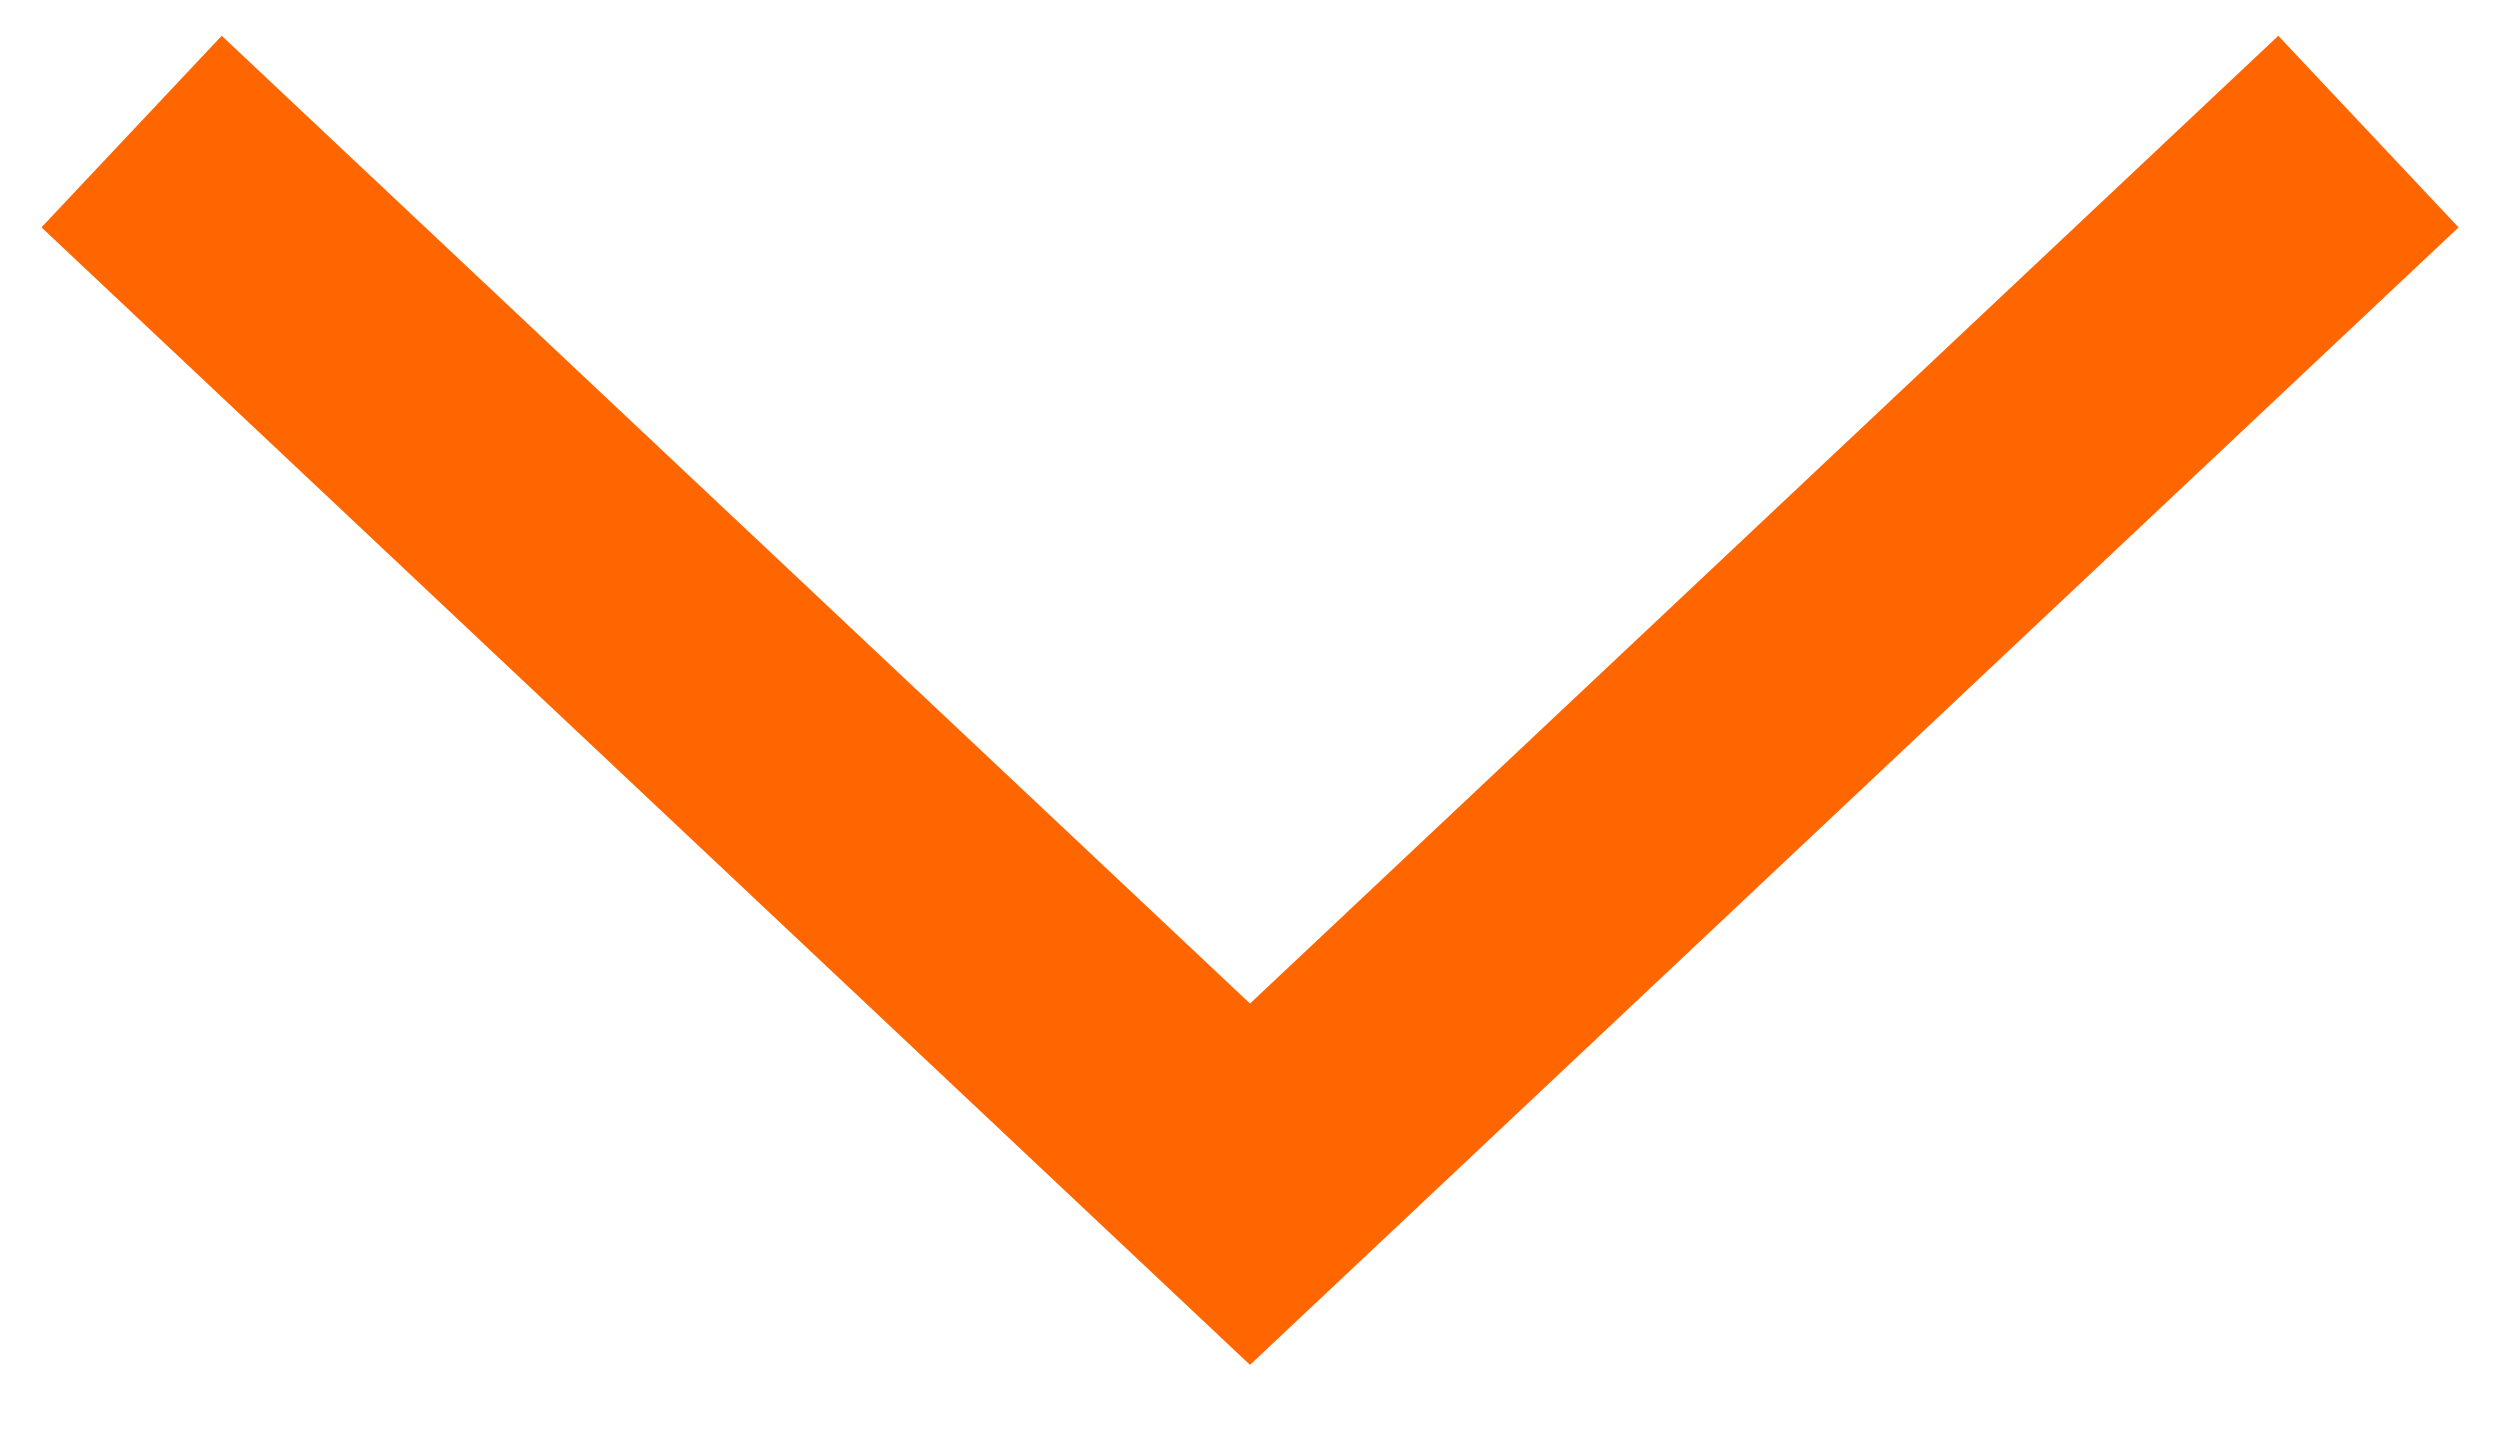 <svg width="19" height="11" viewBox="0 0 19 11" fill="none" xmlns="http://www.w3.org/2000/svg">
<path fill-rule="evenodd" clip-rule="evenodd" d="M0.315 1.728L1.685 0.272L9.5 7.627L17.315 0.272L18.685 1.728L9.5 10.373L0.315 1.728Z" fill="#FF6600"/>
</svg>
